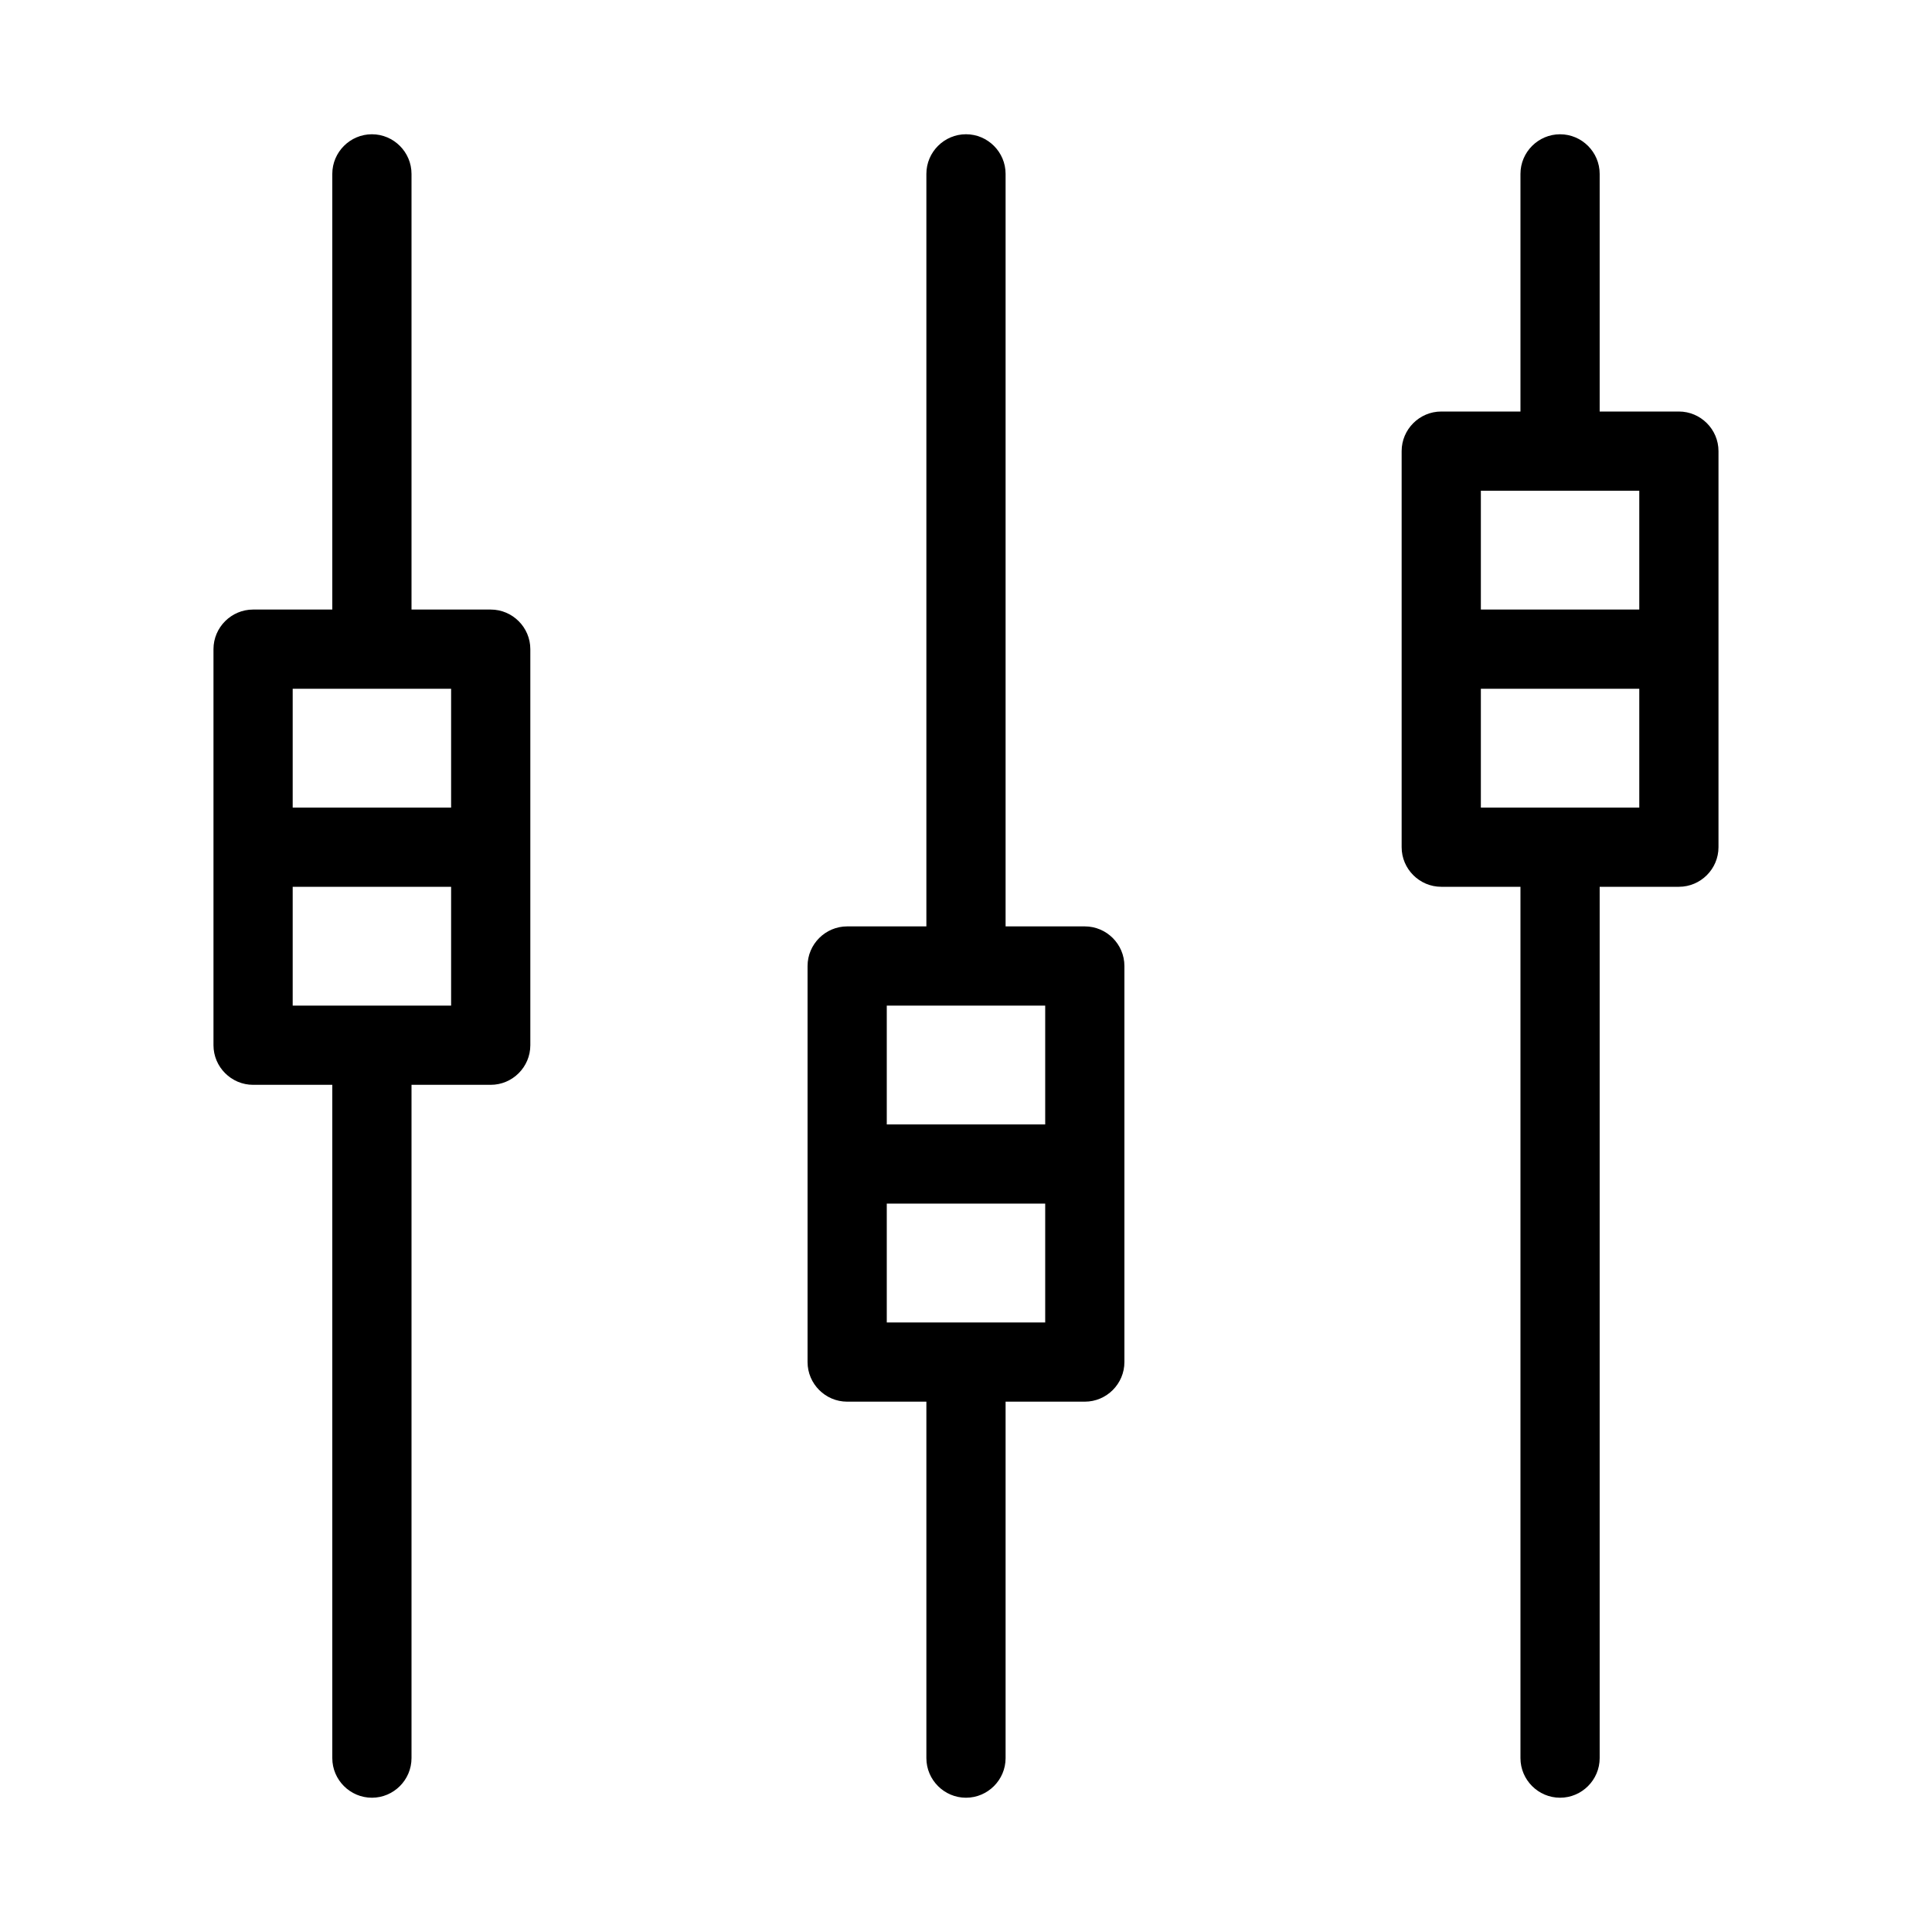 <?xml version="1.0" encoding="UTF-8"?>
<!-- Uploaded to: ICON Repo, www.svgrepo.com, Generator: ICON Repo Mixer Tools -->
<svg fill="#000000" width="800px" height="800px" version="1.1" viewBox="144 144 512 512" xmlns="http://www.w3.org/2000/svg">
 <g>
  <path d="m211.07 431.49h20.992v178.43c0 5.773 4.723 10.496 10.496 10.496 5.773 0 10.496-4.723 10.496-10.496v-178.43h20.992c5.773 0 10.496-4.723 10.496-10.496v-104.96c0-5.773-4.723-10.496-10.496-10.496h-20.992v-115.46c0-5.773-4.723-10.496-10.496-10.496-5.773 0-10.496 4.723-10.496 10.496v115.46h-20.992c-5.773 0-10.496 4.723-10.496 10.496v104.96c0 5.769 4.723 10.496 10.496 10.496zm10.496-104.96h41.984v31.488h-41.984zm0 52.48h41.984v31.488h-41.984z"/>
  <path d="m441.98 400c0-5.773-4.723-10.496-10.496-10.496h-20.992v-199.43c0-5.773-4.723-10.496-10.496-10.496s-10.496 4.723-10.496 10.496v199.43h-20.992c-5.773 0-10.496 4.723-10.496 10.496v104.96c0 5.773 4.723 10.496 10.496 10.496h20.992v94.465c0 5.773 4.723 10.496 10.496 10.496s10.496-4.723 10.496-10.496v-94.465h20.992c5.773 0 10.496-4.723 10.496-10.496zm-20.992 94.461h-41.984v-31.488h41.984zm0-52.477h-41.984v-31.488h41.984z"/>
  <path d="m567.93 190.08c0-5.773-4.723-10.496-10.496-10.496s-10.496 4.723-10.496 10.496v62.977h-20.992c-5.773 0-10.496 4.723-10.496 10.496v104.96c0 5.773 4.723 10.496 10.496 10.496h20.992v230.91c0 5.773 4.723 10.496 10.496 10.496s10.496-4.723 10.496-10.496v-230.91h20.992c5.773 0 10.496-4.723 10.496-10.496v-104.96c0-5.773-4.723-10.496-10.496-10.496h-20.992zm10.496 167.94h-41.984v-31.488h41.984zm0-83.969v31.488h-41.984v-31.488z"/>
 </g>
</svg>